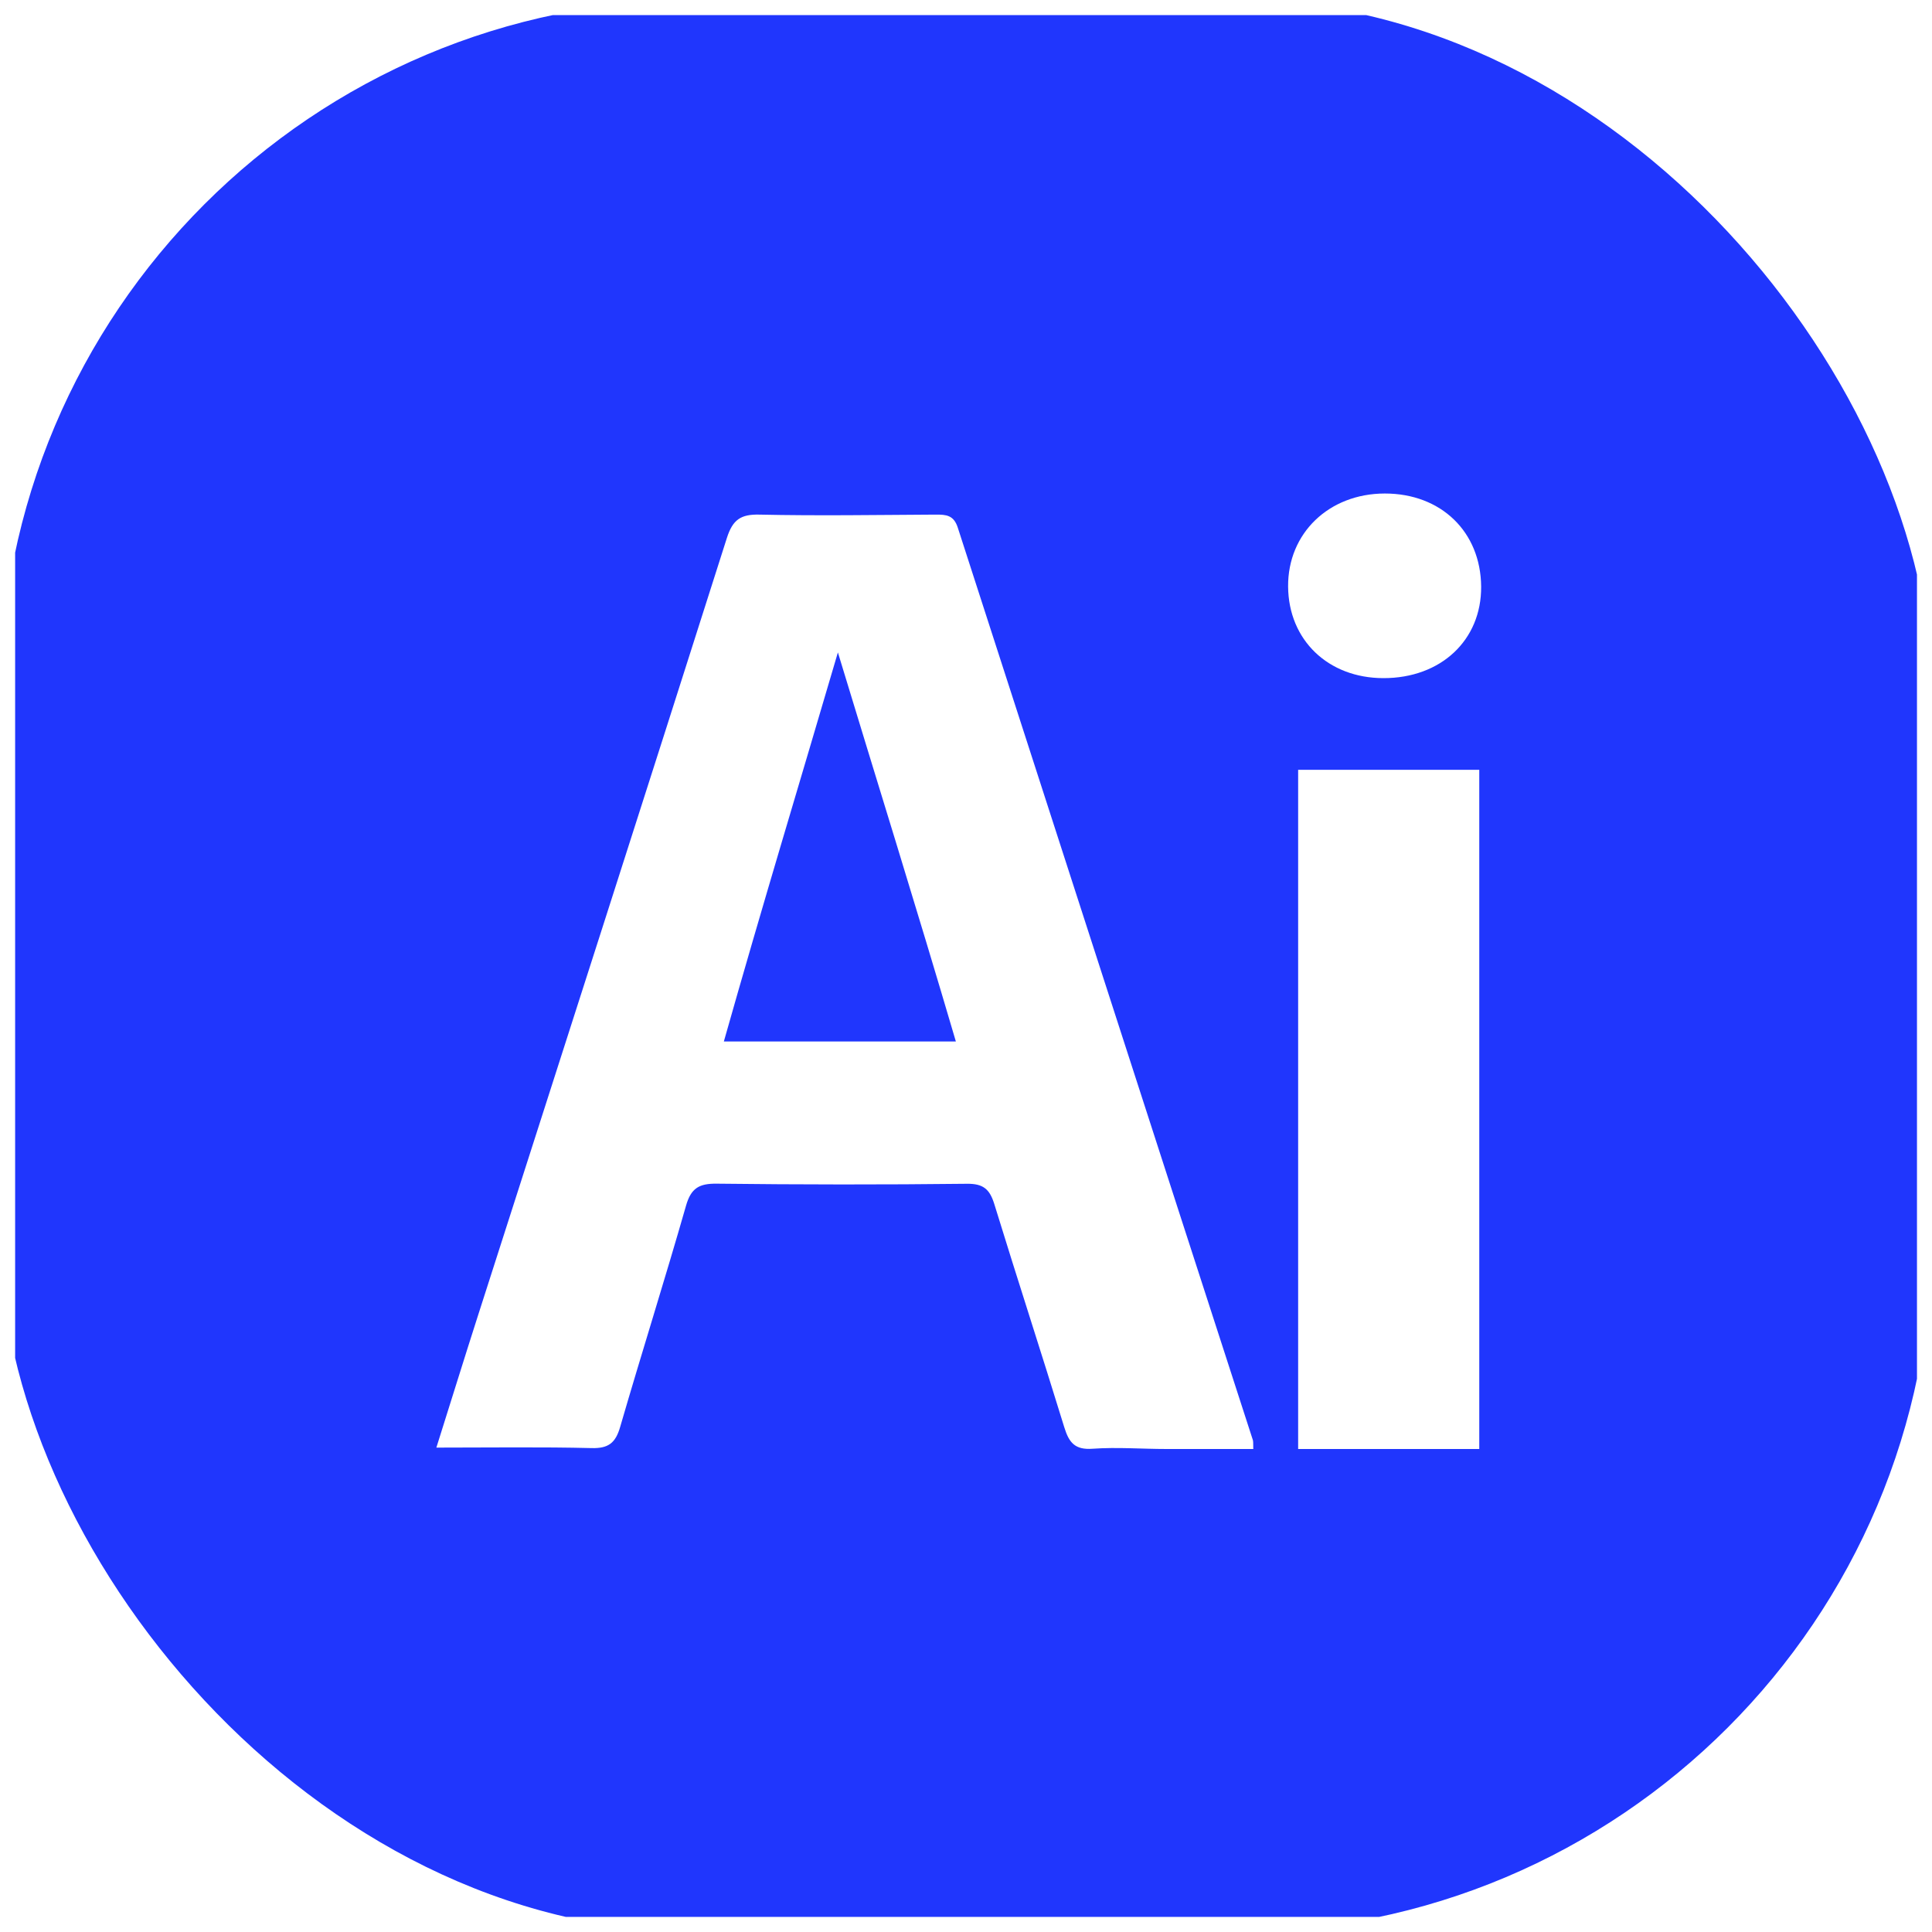 <svg width="36" height="36" viewBox="0 0 36 36" fill="none" xmlns="http://www.w3.org/2000/svg">
<g clip-path="url(#clip0_25_944)">
<path fill-rule="evenodd" clip-rule="evenodd" d="M13.488 19.406H17.811C17.067 16.875 16.334 14.535 15.613 12.157C14.913 14.543 14.204 16.875 13.488 19.406ZM34.907 0.281H0.809C0.194 0.281 0.282 0.415 0.282 1.008V35.15C0.282 35.743 0.194 35.719 0.766 35.719H34.951C35.522 35.719 35.72 35.743 35.72 35.15V1.052C35.72 0.415 35.522 0.281 34.907 0.281ZM21.741 27C21.281 27 20.819 26.963 20.36 26.995C20.03 27.02 19.919 26.881 19.831 26.594C19.405 25.208 18.953 23.821 18.527 22.435C18.441 22.156 18.319 22.054 18.016 22.058C16.463 22.076 14.909 22.074 13.355 22.056C13.028 22.052 12.877 22.139 12.784 22.463C12.389 23.843 11.956 25.211 11.556 26.588C11.47 26.887 11.338 26.992 11.021 26.983C10.088 26.96 9.153 26.974 8.131 26.974C8.401 26.118 8.646 25.326 8.899 24.537C10.45 19.7 12.006 14.862 13.545 10.022C13.653 9.685 13.802 9.581 14.148 9.589C15.241 9.613 16.335 9.595 17.428 9.589C17.633 9.587 17.772 9.599 17.847 9.832C19.677 15.489 21.513 21.182 23.347 26.839C23.355 26.864 23.35 27 23.354 27H21.741ZM27.564 27H24.189V14.344H27.564V27ZM25.777 12.636C24.747 12.635 24.009 11.925 24.002 10.929C23.995 9.936 24.763 9.197 25.803 9.196C26.852 9.195 27.591 9.909 27.599 10.931C27.606 11.928 26.849 12.638 25.777 12.636Z" fill="#2036FD"/>
</g>
<defs>
<clipPath id="clip0_25_944">
<rect width="36" height="36" rx="13" fill="white"/>
</clipPath>
</defs>
</svg>
